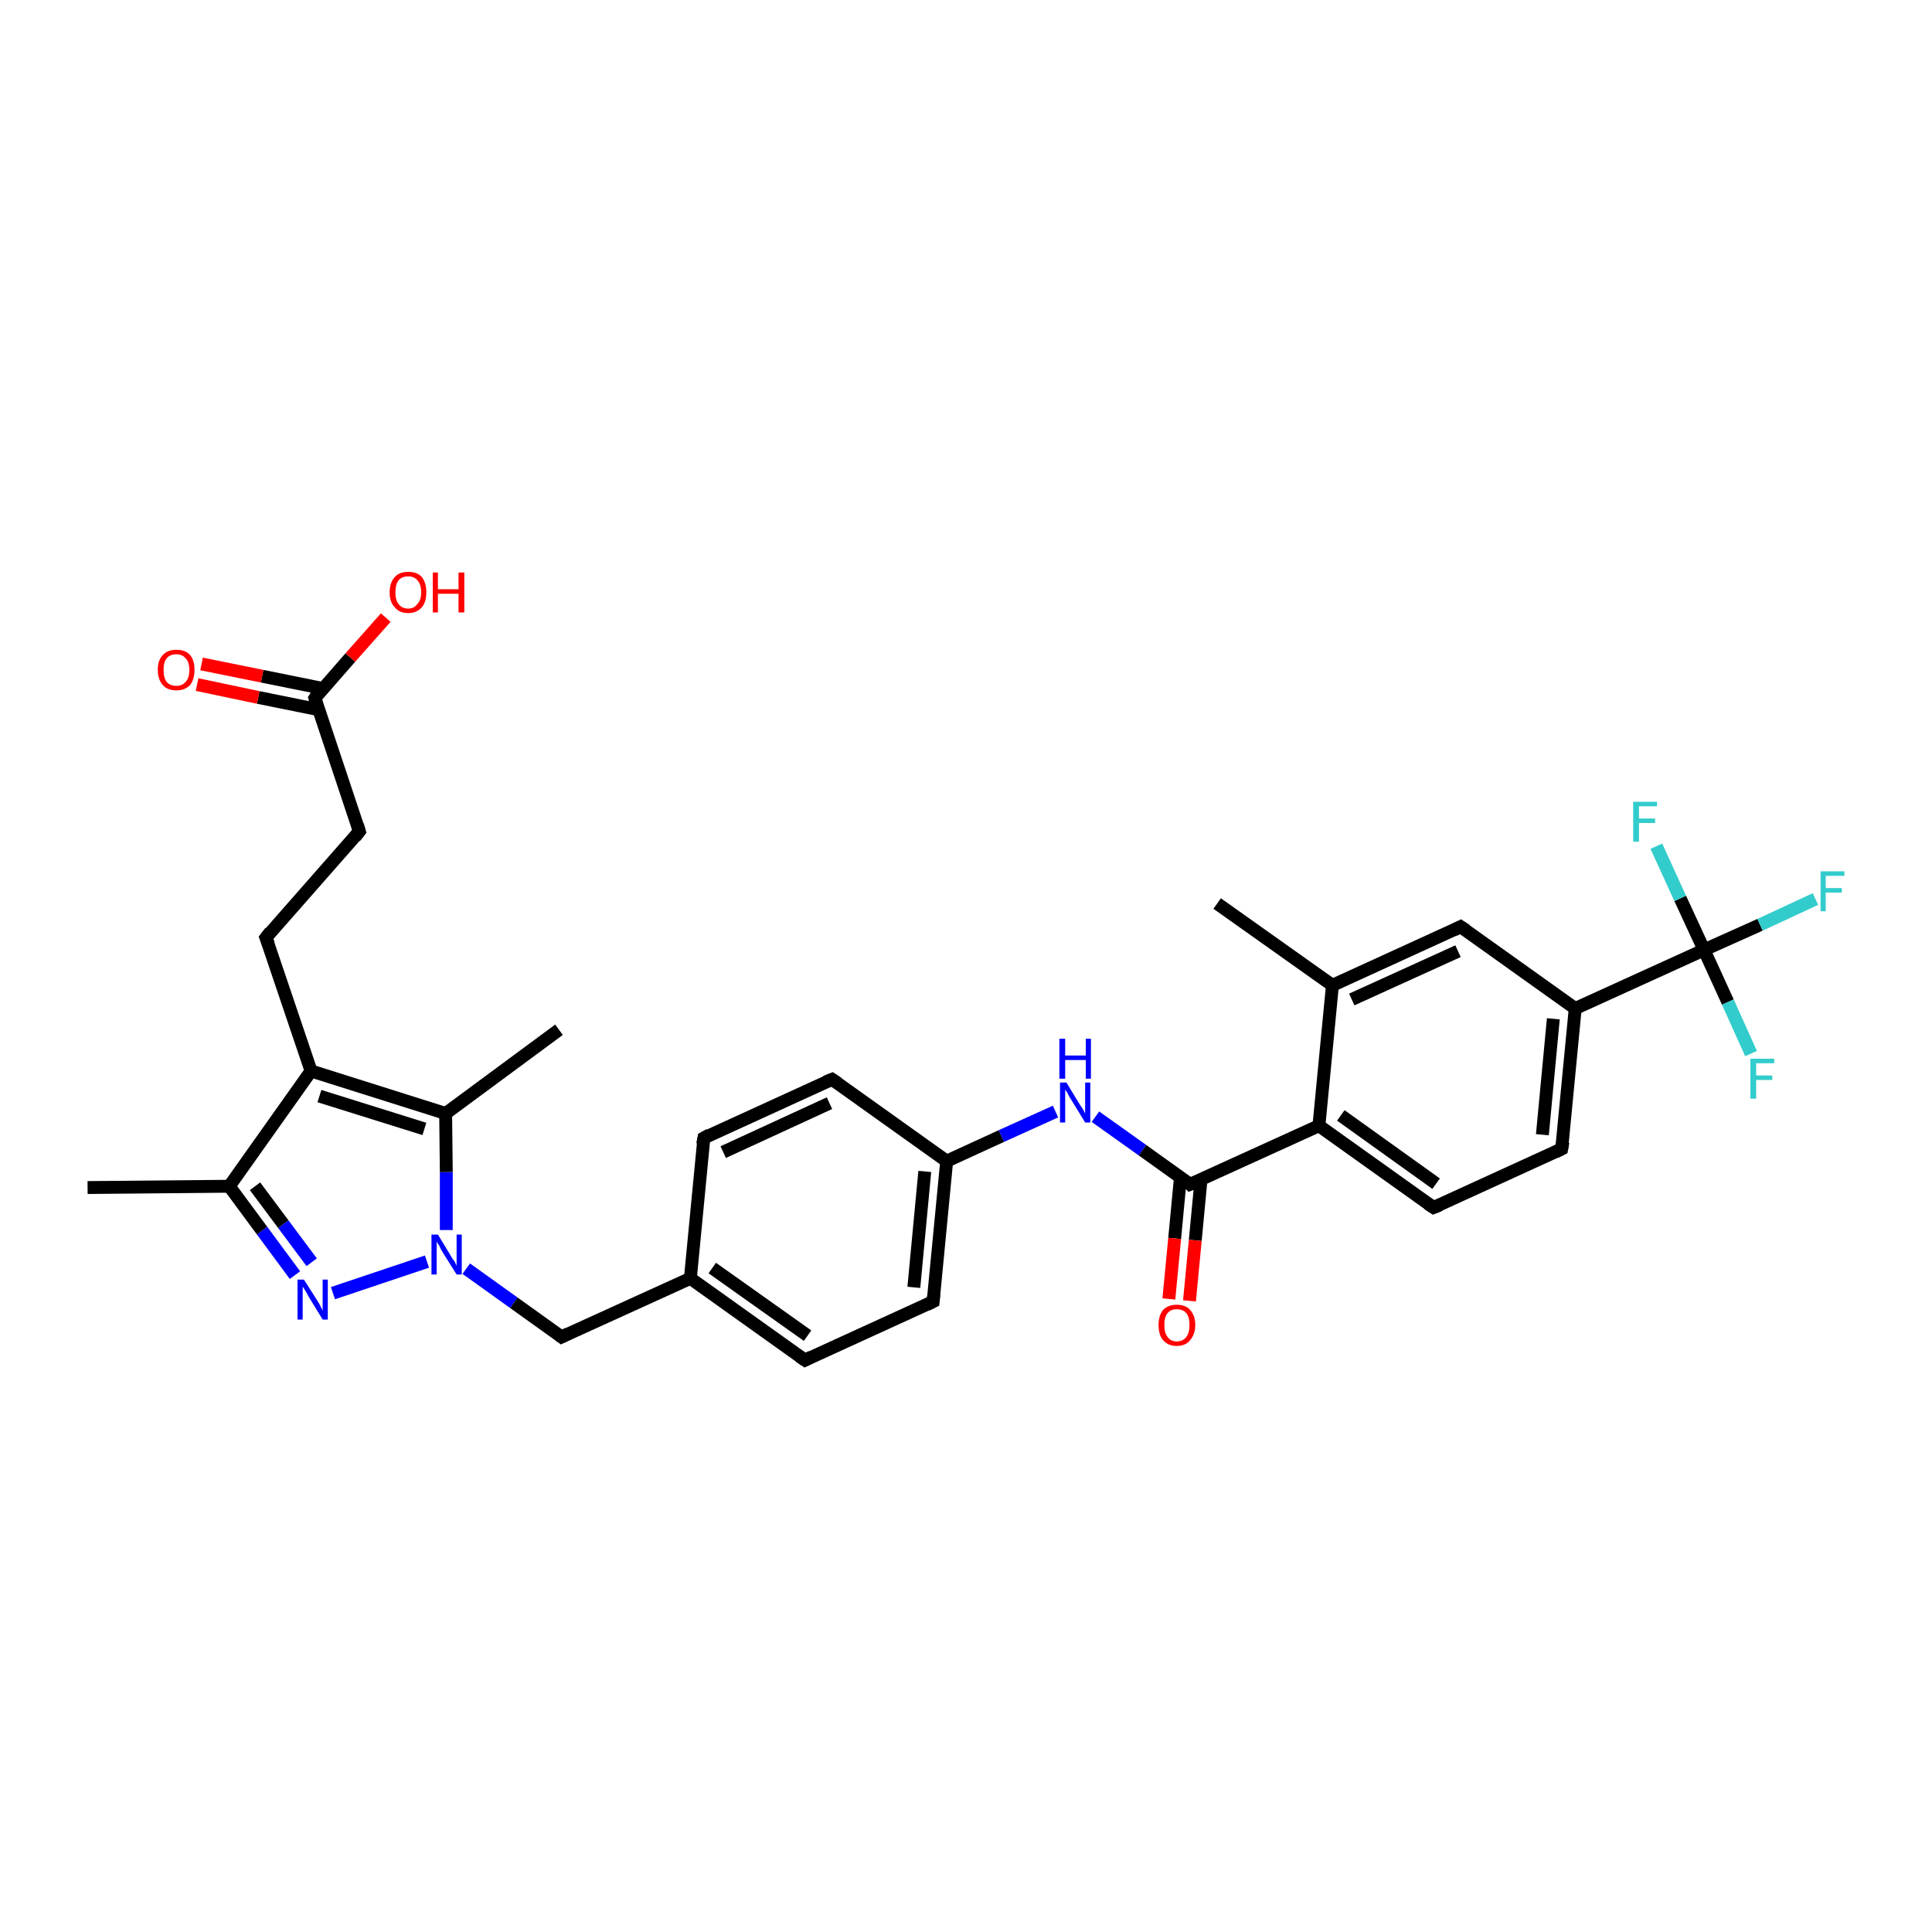 <?xml version='1.0' encoding='iso-8859-1'?>
<svg version='1.1' baseProfile='full'
              xmlns='http://www.w3.org/2000/svg'
                      xmlns:rdkit='http://www.rdkit.org/xml'
                      xmlns:xlink='http://www.w3.org/1999/xlink'
                  xml:space='preserve'
width='300px' height='300px' viewBox='0 0 300 300'>
<!-- END OF HEADER -->
<rect style='opacity:1.0;fill:#FFFFFF;stroke:none' width='300.0' height='300.0' x='0.0' y='0.0'> </rect>
<path class='bond-0 atom-0 atom-1' d='M 13.6,184.4 L 35.6,184.2' style='fill:none;fill-rule:evenodd;stroke:#000000;stroke-width:2.0px;stroke-linecap:butt;stroke-linejoin:miter;stroke-opacity:1' />
<path class='bond-1 atom-1 atom-2' d='M 35.6,184.2 L 40.7,191.1' style='fill:none;fill-rule:evenodd;stroke:#000000;stroke-width:2.0px;stroke-linecap:butt;stroke-linejoin:miter;stroke-opacity:1' />
<path class='bond-1 atom-1 atom-2' d='M 40.7,191.1 L 45.8,198.0' style='fill:none;fill-rule:evenodd;stroke:#0000FF;stroke-width:2.0px;stroke-linecap:butt;stroke-linejoin:miter;stroke-opacity:1' />
<path class='bond-1 atom-1 atom-2' d='M 39.6,184.2 L 44.0,190.1' style='fill:none;fill-rule:evenodd;stroke:#000000;stroke-width:2.0px;stroke-linecap:butt;stroke-linejoin:miter;stroke-opacity:1' />
<path class='bond-1 atom-1 atom-2' d='M 44.0,190.1 L 48.4,196.0' style='fill:none;fill-rule:evenodd;stroke:#0000FF;stroke-width:2.0px;stroke-linecap:butt;stroke-linejoin:miter;stroke-opacity:1' />
<path class='bond-2 atom-2 atom-3' d='M 51.7,200.8 L 66.3,195.9' style='fill:none;fill-rule:evenodd;stroke:#0000FF;stroke-width:2.0px;stroke-linecap:butt;stroke-linejoin:miter;stroke-opacity:1' />
<path class='bond-3 atom-3 atom-4' d='M 72.4,197.0 L 79.8,202.3' style='fill:none;fill-rule:evenodd;stroke:#0000FF;stroke-width:2.0px;stroke-linecap:butt;stroke-linejoin:miter;stroke-opacity:1' />
<path class='bond-3 atom-3 atom-4' d='M 79.8,202.3 L 87.2,207.6' style='fill:none;fill-rule:evenodd;stroke:#000000;stroke-width:2.0px;stroke-linecap:butt;stroke-linejoin:miter;stroke-opacity:1' />
<path class='bond-4 atom-4 atom-5' d='M 87.2,207.6 L 107.2,198.5' style='fill:none;fill-rule:evenodd;stroke:#000000;stroke-width:2.0px;stroke-linecap:butt;stroke-linejoin:miter;stroke-opacity:1' />
<path class='bond-5 atom-5 atom-6' d='M 107.2,198.5 L 125.0,211.2' style='fill:none;fill-rule:evenodd;stroke:#000000;stroke-width:2.0px;stroke-linecap:butt;stroke-linejoin:miter;stroke-opacity:1' />
<path class='bond-5 atom-5 atom-6' d='M 110.6,196.9 L 125.4,207.4' style='fill:none;fill-rule:evenodd;stroke:#000000;stroke-width:2.0px;stroke-linecap:butt;stroke-linejoin:miter;stroke-opacity:1' />
<path class='bond-6 atom-6 atom-7' d='M 125.0,211.2 L 144.9,202.1' style='fill:none;fill-rule:evenodd;stroke:#000000;stroke-width:2.0px;stroke-linecap:butt;stroke-linejoin:miter;stroke-opacity:1' />
<path class='bond-7 atom-7 atom-8' d='M 144.9,202.1 L 147.0,180.3' style='fill:none;fill-rule:evenodd;stroke:#000000;stroke-width:2.0px;stroke-linecap:butt;stroke-linejoin:miter;stroke-opacity:1' />
<path class='bond-7 atom-7 atom-8' d='M 141.9,199.9 L 143.6,181.9' style='fill:none;fill-rule:evenodd;stroke:#000000;stroke-width:2.0px;stroke-linecap:butt;stroke-linejoin:miter;stroke-opacity:1' />
<path class='bond-8 atom-8 atom-9' d='M 147.0,180.3 L 155.5,176.4' style='fill:none;fill-rule:evenodd;stroke:#000000;stroke-width:2.0px;stroke-linecap:butt;stroke-linejoin:miter;stroke-opacity:1' />
<path class='bond-8 atom-8 atom-9' d='M 155.5,176.4 L 163.9,172.6' style='fill:none;fill-rule:evenodd;stroke:#0000FF;stroke-width:2.0px;stroke-linecap:butt;stroke-linejoin:miter;stroke-opacity:1' />
<path class='bond-9 atom-9 atom-10' d='M 170.1,173.4 L 177.4,178.6' style='fill:none;fill-rule:evenodd;stroke:#0000FF;stroke-width:2.0px;stroke-linecap:butt;stroke-linejoin:miter;stroke-opacity:1' />
<path class='bond-9 atom-9 atom-10' d='M 177.4,178.6 L 184.8,183.9' style='fill:none;fill-rule:evenodd;stroke:#000000;stroke-width:2.0px;stroke-linecap:butt;stroke-linejoin:miter;stroke-opacity:1' />
<path class='bond-10 atom-10 atom-11' d='M 183.3,182.8 L 182.4,192.3' style='fill:none;fill-rule:evenodd;stroke:#000000;stroke-width:2.0px;stroke-linecap:butt;stroke-linejoin:miter;stroke-opacity:1' />
<path class='bond-10 atom-10 atom-11' d='M 182.4,192.3 L 181.5,201.7' style='fill:none;fill-rule:evenodd;stroke:#FF0000;stroke-width:2.0px;stroke-linecap:butt;stroke-linejoin:miter;stroke-opacity:1' />
<path class='bond-10 atom-10 atom-11' d='M 186.5,183.1 L 185.6,192.6' style='fill:none;fill-rule:evenodd;stroke:#000000;stroke-width:2.0px;stroke-linecap:butt;stroke-linejoin:miter;stroke-opacity:1' />
<path class='bond-10 atom-10 atom-11' d='M 185.6,192.6 L 184.7,202.0' style='fill:none;fill-rule:evenodd;stroke:#FF0000;stroke-width:2.0px;stroke-linecap:butt;stroke-linejoin:miter;stroke-opacity:1' />
<path class='bond-11 atom-10 atom-12' d='M 184.8,183.9 L 204.8,174.8' style='fill:none;fill-rule:evenodd;stroke:#000000;stroke-width:2.0px;stroke-linecap:butt;stroke-linejoin:miter;stroke-opacity:1' />
<path class='bond-12 atom-12 atom-13' d='M 204.8,174.8 L 222.6,187.5' style='fill:none;fill-rule:evenodd;stroke:#000000;stroke-width:2.0px;stroke-linecap:butt;stroke-linejoin:miter;stroke-opacity:1' />
<path class='bond-12 atom-12 atom-13' d='M 208.2,173.2 L 223.0,183.8' style='fill:none;fill-rule:evenodd;stroke:#000000;stroke-width:2.0px;stroke-linecap:butt;stroke-linejoin:miter;stroke-opacity:1' />
<path class='bond-13 atom-13 atom-14' d='M 222.6,187.5 L 242.5,178.4' style='fill:none;fill-rule:evenodd;stroke:#000000;stroke-width:2.0px;stroke-linecap:butt;stroke-linejoin:miter;stroke-opacity:1' />
<path class='bond-14 atom-14 atom-15' d='M 242.5,178.4 L 244.6,156.6' style='fill:none;fill-rule:evenodd;stroke:#000000;stroke-width:2.0px;stroke-linecap:butt;stroke-linejoin:miter;stroke-opacity:1' />
<path class='bond-14 atom-14 atom-15' d='M 239.5,176.2 L 241.2,158.2' style='fill:none;fill-rule:evenodd;stroke:#000000;stroke-width:2.0px;stroke-linecap:butt;stroke-linejoin:miter;stroke-opacity:1' />
<path class='bond-15 atom-15 atom-16' d='M 244.6,156.6 L 226.8,143.9' style='fill:none;fill-rule:evenodd;stroke:#000000;stroke-width:2.0px;stroke-linecap:butt;stroke-linejoin:miter;stroke-opacity:1' />
<path class='bond-16 atom-16 atom-17' d='M 226.8,143.9 L 206.9,153.0' style='fill:none;fill-rule:evenodd;stroke:#000000;stroke-width:2.0px;stroke-linecap:butt;stroke-linejoin:miter;stroke-opacity:1' />
<path class='bond-16 atom-16 atom-17' d='M 226.4,147.7 L 209.9,155.2' style='fill:none;fill-rule:evenodd;stroke:#000000;stroke-width:2.0px;stroke-linecap:butt;stroke-linejoin:miter;stroke-opacity:1' />
<path class='bond-17 atom-17 atom-18' d='M 206.9,153.0 L 189.0,140.3' style='fill:none;fill-rule:evenodd;stroke:#000000;stroke-width:2.0px;stroke-linecap:butt;stroke-linejoin:miter;stroke-opacity:1' />
<path class='bond-18 atom-15 atom-19' d='M 244.6,156.6 L 264.6,147.5' style='fill:none;fill-rule:evenodd;stroke:#000000;stroke-width:2.0px;stroke-linecap:butt;stroke-linejoin:miter;stroke-opacity:1' />
<path class='bond-19 atom-19 atom-20' d='M 264.6,147.5 L 273.3,143.6' style='fill:none;fill-rule:evenodd;stroke:#000000;stroke-width:2.0px;stroke-linecap:butt;stroke-linejoin:miter;stroke-opacity:1' />
<path class='bond-19 atom-19 atom-20' d='M 273.3,143.6 L 281.9,139.6' style='fill:none;fill-rule:evenodd;stroke:#33CCCC;stroke-width:2.0px;stroke-linecap:butt;stroke-linejoin:miter;stroke-opacity:1' />
<path class='bond-20 atom-19 atom-21' d='M 264.6,147.5 L 268.3,155.6' style='fill:none;fill-rule:evenodd;stroke:#000000;stroke-width:2.0px;stroke-linecap:butt;stroke-linejoin:miter;stroke-opacity:1' />
<path class='bond-20 atom-19 atom-21' d='M 268.3,155.6 L 271.9,163.6' style='fill:none;fill-rule:evenodd;stroke:#33CCCC;stroke-width:2.0px;stroke-linecap:butt;stroke-linejoin:miter;stroke-opacity:1' />
<path class='bond-21 atom-19 atom-22' d='M 264.6,147.5 L 260.9,139.5' style='fill:none;fill-rule:evenodd;stroke:#000000;stroke-width:2.0px;stroke-linecap:butt;stroke-linejoin:miter;stroke-opacity:1' />
<path class='bond-21 atom-19 atom-22' d='M 260.9,139.5 L 257.2,131.4' style='fill:none;fill-rule:evenodd;stroke:#33CCCC;stroke-width:2.0px;stroke-linecap:butt;stroke-linejoin:miter;stroke-opacity:1' />
<path class='bond-22 atom-8 atom-23' d='M 147.0,180.3 L 129.2,167.6' style='fill:none;fill-rule:evenodd;stroke:#000000;stroke-width:2.0px;stroke-linecap:butt;stroke-linejoin:miter;stroke-opacity:1' />
<path class='bond-23 atom-23 atom-24' d='M 129.2,167.6 L 109.3,176.7' style='fill:none;fill-rule:evenodd;stroke:#000000;stroke-width:2.0px;stroke-linecap:butt;stroke-linejoin:miter;stroke-opacity:1' />
<path class='bond-23 atom-23 atom-24' d='M 128.8,171.3 L 112.3,178.9' style='fill:none;fill-rule:evenodd;stroke:#000000;stroke-width:2.0px;stroke-linecap:butt;stroke-linejoin:miter;stroke-opacity:1' />
<path class='bond-24 atom-3 atom-25' d='M 69.3,191.0 L 69.3,182.0' style='fill:none;fill-rule:evenodd;stroke:#0000FF;stroke-width:2.0px;stroke-linecap:butt;stroke-linejoin:miter;stroke-opacity:1' />
<path class='bond-24 atom-3 atom-25' d='M 69.3,182.0 L 69.2,172.9' style='fill:none;fill-rule:evenodd;stroke:#000000;stroke-width:2.0px;stroke-linecap:butt;stroke-linejoin:miter;stroke-opacity:1' />
<path class='bond-25 atom-25 atom-26' d='M 69.2,172.9 L 86.8,159.9' style='fill:none;fill-rule:evenodd;stroke:#000000;stroke-width:2.0px;stroke-linecap:butt;stroke-linejoin:miter;stroke-opacity:1' />
<path class='bond-26 atom-25 atom-27' d='M 69.2,172.9 L 48.3,166.3' style='fill:none;fill-rule:evenodd;stroke:#000000;stroke-width:2.0px;stroke-linecap:butt;stroke-linejoin:miter;stroke-opacity:1' />
<path class='bond-26 atom-25 atom-27' d='M 65.9,175.3 L 49.6,170.2' style='fill:none;fill-rule:evenodd;stroke:#000000;stroke-width:2.0px;stroke-linecap:butt;stroke-linejoin:miter;stroke-opacity:1' />
<path class='bond-27 atom-27 atom-28' d='M 48.3,166.3 L 41.3,145.6' style='fill:none;fill-rule:evenodd;stroke:#000000;stroke-width:2.0px;stroke-linecap:butt;stroke-linejoin:miter;stroke-opacity:1' />
<path class='bond-28 atom-28 atom-29' d='M 41.3,145.6 L 55.8,129.1' style='fill:none;fill-rule:evenodd;stroke:#000000;stroke-width:2.0px;stroke-linecap:butt;stroke-linejoin:miter;stroke-opacity:1' />
<path class='bond-29 atom-29 atom-30' d='M 55.8,129.1 L 48.9,108.4' style='fill:none;fill-rule:evenodd;stroke:#000000;stroke-width:2.0px;stroke-linecap:butt;stroke-linejoin:miter;stroke-opacity:1' />
<path class='bond-30 atom-30 atom-31' d='M 48.9,108.4 L 54.4,102.1' style='fill:none;fill-rule:evenodd;stroke:#000000;stroke-width:2.0px;stroke-linecap:butt;stroke-linejoin:miter;stroke-opacity:1' />
<path class='bond-30 atom-30 atom-31' d='M 54.4,102.1 L 59.9,95.9' style='fill:none;fill-rule:evenodd;stroke:#FF0000;stroke-width:2.0px;stroke-linecap:butt;stroke-linejoin:miter;stroke-opacity:1' />
<path class='bond-31 atom-30 atom-32' d='M 50.1,106.9 L 40.7,105.0' style='fill:none;fill-rule:evenodd;stroke:#000000;stroke-width:2.0px;stroke-linecap:butt;stroke-linejoin:miter;stroke-opacity:1' />
<path class='bond-31 atom-30 atom-32' d='M 40.7,105.0 L 31.3,103.1' style='fill:none;fill-rule:evenodd;stroke:#FF0000;stroke-width:2.0px;stroke-linecap:butt;stroke-linejoin:miter;stroke-opacity:1' />
<path class='bond-31 atom-30 atom-32' d='M 49.5,110.2 L 40.1,108.3' style='fill:none;fill-rule:evenodd;stroke:#000000;stroke-width:2.0px;stroke-linecap:butt;stroke-linejoin:miter;stroke-opacity:1' />
<path class='bond-31 atom-30 atom-32' d='M 40.1,108.3 L 30.6,106.3' style='fill:none;fill-rule:evenodd;stroke:#FF0000;stroke-width:2.0px;stroke-linecap:butt;stroke-linejoin:miter;stroke-opacity:1' />
<path class='bond-32 atom-27 atom-1' d='M 48.3,166.3 L 35.6,184.2' style='fill:none;fill-rule:evenodd;stroke:#000000;stroke-width:2.0px;stroke-linecap:butt;stroke-linejoin:miter;stroke-opacity:1' />
<path class='bond-33 atom-24 atom-5' d='M 109.3,176.7 L 107.2,198.5' style='fill:none;fill-rule:evenodd;stroke:#000000;stroke-width:2.0px;stroke-linecap:butt;stroke-linejoin:miter;stroke-opacity:1' />
<path class='bond-34 atom-17 atom-12' d='M 206.9,153.0 L 204.8,174.8' style='fill:none;fill-rule:evenodd;stroke:#000000;stroke-width:2.0px;stroke-linecap:butt;stroke-linejoin:miter;stroke-opacity:1' />
<path d='M 86.8,207.3 L 87.2,207.6 L 88.2,207.1' style='fill:none;stroke:#000000;stroke-width:2.0px;stroke-linecap:butt;stroke-linejoin:miter;stroke-opacity:1;' />
<path d='M 124.1,210.6 L 125.0,211.2 L 126.0,210.7' style='fill:none;stroke:#000000;stroke-width:2.0px;stroke-linecap:butt;stroke-linejoin:miter;stroke-opacity:1;' />
<path d='M 143.9,202.6 L 144.9,202.1 L 145.0,201.0' style='fill:none;stroke:#000000;stroke-width:2.0px;stroke-linecap:butt;stroke-linejoin:miter;stroke-opacity:1;' />
<path d='M 184.5,183.6 L 184.8,183.9 L 185.8,183.5' style='fill:none;stroke:#000000;stroke-width:2.0px;stroke-linecap:butt;stroke-linejoin:miter;stroke-opacity:1;' />
<path d='M 221.7,186.9 L 222.6,187.5 L 223.6,187.1' style='fill:none;stroke:#000000;stroke-width:2.0px;stroke-linecap:butt;stroke-linejoin:miter;stroke-opacity:1;' />
<path d='M 241.5,178.9 L 242.5,178.4 L 242.7,177.3' style='fill:none;stroke:#000000;stroke-width:2.0px;stroke-linecap:butt;stroke-linejoin:miter;stroke-opacity:1;' />
<path d='M 227.7,144.5 L 226.8,143.9 L 225.8,144.4' style='fill:none;stroke:#000000;stroke-width:2.0px;stroke-linecap:butt;stroke-linejoin:miter;stroke-opacity:1;' />
<path d='M 130.1,168.2 L 129.2,167.6 L 128.2,168.0' style='fill:none;stroke:#000000;stroke-width:2.0px;stroke-linecap:butt;stroke-linejoin:miter;stroke-opacity:1;' />
<path d='M 110.2,176.2 L 109.3,176.7 L 109.1,177.7' style='fill:none;stroke:#000000;stroke-width:2.0px;stroke-linecap:butt;stroke-linejoin:miter;stroke-opacity:1;' />
<path d='M 41.7,146.6 L 41.3,145.6 L 42.0,144.7' style='fill:none;stroke:#000000;stroke-width:2.0px;stroke-linecap:butt;stroke-linejoin:miter;stroke-opacity:1;' />
<path d='M 55.1,130.0 L 55.8,129.1 L 55.5,128.1' style='fill:none;stroke:#000000;stroke-width:2.0px;stroke-linecap:butt;stroke-linejoin:miter;stroke-opacity:1;' />
<path d='M 49.2,109.4 L 48.9,108.4 L 49.1,108.1' style='fill:none;stroke:#000000;stroke-width:2.0px;stroke-linecap:butt;stroke-linejoin:miter;stroke-opacity:1;' />
<path class='atom-2' d='M 47.2 198.7
L 49.3 202.0
Q 49.5 202.3, 49.8 202.9
Q 50.1 203.5, 50.1 203.5
L 50.1 198.7
L 50.9 198.7
L 50.9 204.9
L 50.1 204.9
L 47.9 201.3
Q 47.7 200.9, 47.4 200.4
Q 47.1 199.9, 47.0 199.8
L 47.0 204.9
L 46.2 204.9
L 46.2 198.7
L 47.2 198.7
' fill='#0000FF'/>
<path class='atom-3' d='M 68.0 191.7
L 70.0 195.0
Q 70.2 195.4, 70.6 195.9
Q 70.9 196.5, 70.9 196.6
L 70.9 191.7
L 71.7 191.7
L 71.7 197.9
L 70.9 197.9
L 68.7 194.4
Q 68.4 193.9, 68.2 193.4
Q 67.9 193.0, 67.8 192.8
L 67.8 197.9
L 67.0 197.9
L 67.0 191.7
L 68.0 191.7
' fill='#0000FF'/>
<path class='atom-9' d='M 165.6 168.1
L 167.6 171.4
Q 167.8 171.7, 168.2 172.3
Q 168.5 172.9, 168.5 172.9
L 168.5 168.1
L 169.3 168.1
L 169.3 174.3
L 168.5 174.3
L 166.3 170.7
Q 166.0 170.3, 165.8 169.8
Q 165.5 169.3, 165.4 169.2
L 165.4 174.3
L 164.6 174.3
L 164.6 168.1
L 165.6 168.1
' fill='#0000FF'/>
<path class='atom-9' d='M 164.5 161.3
L 165.4 161.3
L 165.4 163.9
L 168.6 163.9
L 168.6 161.3
L 169.4 161.3
L 169.4 167.5
L 168.6 167.5
L 168.6 164.6
L 165.4 164.6
L 165.4 167.5
L 164.5 167.5
L 164.5 161.3
' fill='#0000FF'/>
<path class='atom-11' d='M 179.9 205.7
Q 179.9 204.3, 180.6 203.4
Q 181.4 202.6, 182.7 202.6
Q 184.1 202.6, 184.8 203.4
Q 185.6 204.3, 185.6 205.7
Q 185.6 207.2, 184.8 208.1
Q 184.1 209.0, 182.7 209.0
Q 181.4 209.0, 180.6 208.1
Q 179.9 207.3, 179.9 205.7
M 182.7 208.3
Q 183.7 208.3, 184.2 207.6
Q 184.7 207.0, 184.7 205.7
Q 184.7 204.5, 184.2 203.9
Q 183.7 203.3, 182.7 203.3
Q 181.8 203.3, 181.3 203.9
Q 180.8 204.5, 180.8 205.7
Q 180.8 207.0, 181.3 207.6
Q 181.8 208.3, 182.7 208.3
' fill='#FF0000'/>
<path class='atom-20' d='M 282.7 135.3
L 286.4 135.3
L 286.4 136.0
L 283.5 136.0
L 283.5 137.9
L 286.0 137.9
L 286.0 138.6
L 283.5 138.6
L 283.5 141.5
L 282.7 141.5
L 282.7 135.3
' fill='#33CCCC'/>
<path class='atom-21' d='M 271.8 164.4
L 275.5 164.4
L 275.5 165.1
L 272.7 165.1
L 272.7 167.0
L 275.2 167.0
L 275.2 167.7
L 272.7 167.7
L 272.7 170.6
L 271.8 170.6
L 271.8 164.4
' fill='#33CCCC'/>
<path class='atom-22' d='M 253.6 124.5
L 257.3 124.5
L 257.3 125.2
L 254.5 125.2
L 254.5 127.1
L 257.0 127.1
L 257.0 127.8
L 254.5 127.8
L 254.5 130.7
L 253.6 130.7
L 253.6 124.5
' fill='#33CCCC'/>
<path class='atom-31' d='M 60.5 92.0
Q 60.5 90.5, 61.3 89.6
Q 62.0 88.8, 63.4 88.8
Q 64.8 88.8, 65.5 89.6
Q 66.2 90.5, 66.2 92.0
Q 66.2 93.5, 65.5 94.3
Q 64.7 95.2, 63.4 95.2
Q 62.0 95.2, 61.3 94.3
Q 60.5 93.5, 60.5 92.0
M 63.4 94.5
Q 64.3 94.5, 64.8 93.8
Q 65.4 93.2, 65.4 92.0
Q 65.4 90.7, 64.8 90.1
Q 64.3 89.5, 63.4 89.5
Q 62.4 89.5, 61.9 90.1
Q 61.4 90.7, 61.4 92.0
Q 61.4 93.2, 61.9 93.8
Q 62.4 94.5, 63.4 94.5
' fill='#FF0000'/>
<path class='atom-31' d='M 67.2 88.9
L 68.0 88.9
L 68.0 91.5
L 71.2 91.5
L 71.2 88.9
L 72.1 88.9
L 72.1 95.1
L 71.2 95.1
L 71.2 92.2
L 68.0 92.2
L 68.0 95.1
L 67.2 95.1
L 67.2 88.9
' fill='#FF0000'/>
<path class='atom-32' d='M 24.5 104.0
Q 24.5 102.5, 25.3 101.7
Q 26.0 100.9, 27.4 100.9
Q 28.8 100.9, 29.5 101.7
Q 30.2 102.5, 30.2 104.0
Q 30.2 105.5, 29.5 106.4
Q 28.7 107.2, 27.4 107.2
Q 26.0 107.2, 25.3 106.4
Q 24.5 105.5, 24.5 104.0
M 27.4 106.5
Q 28.3 106.5, 28.8 105.9
Q 29.4 105.3, 29.4 104.0
Q 29.4 102.8, 28.8 102.2
Q 28.3 101.6, 27.4 101.6
Q 26.4 101.6, 25.9 102.2
Q 25.4 102.8, 25.4 104.0
Q 25.4 105.3, 25.9 105.9
Q 26.4 106.5, 27.4 106.5
' fill='#FF0000'/>
</svg>
